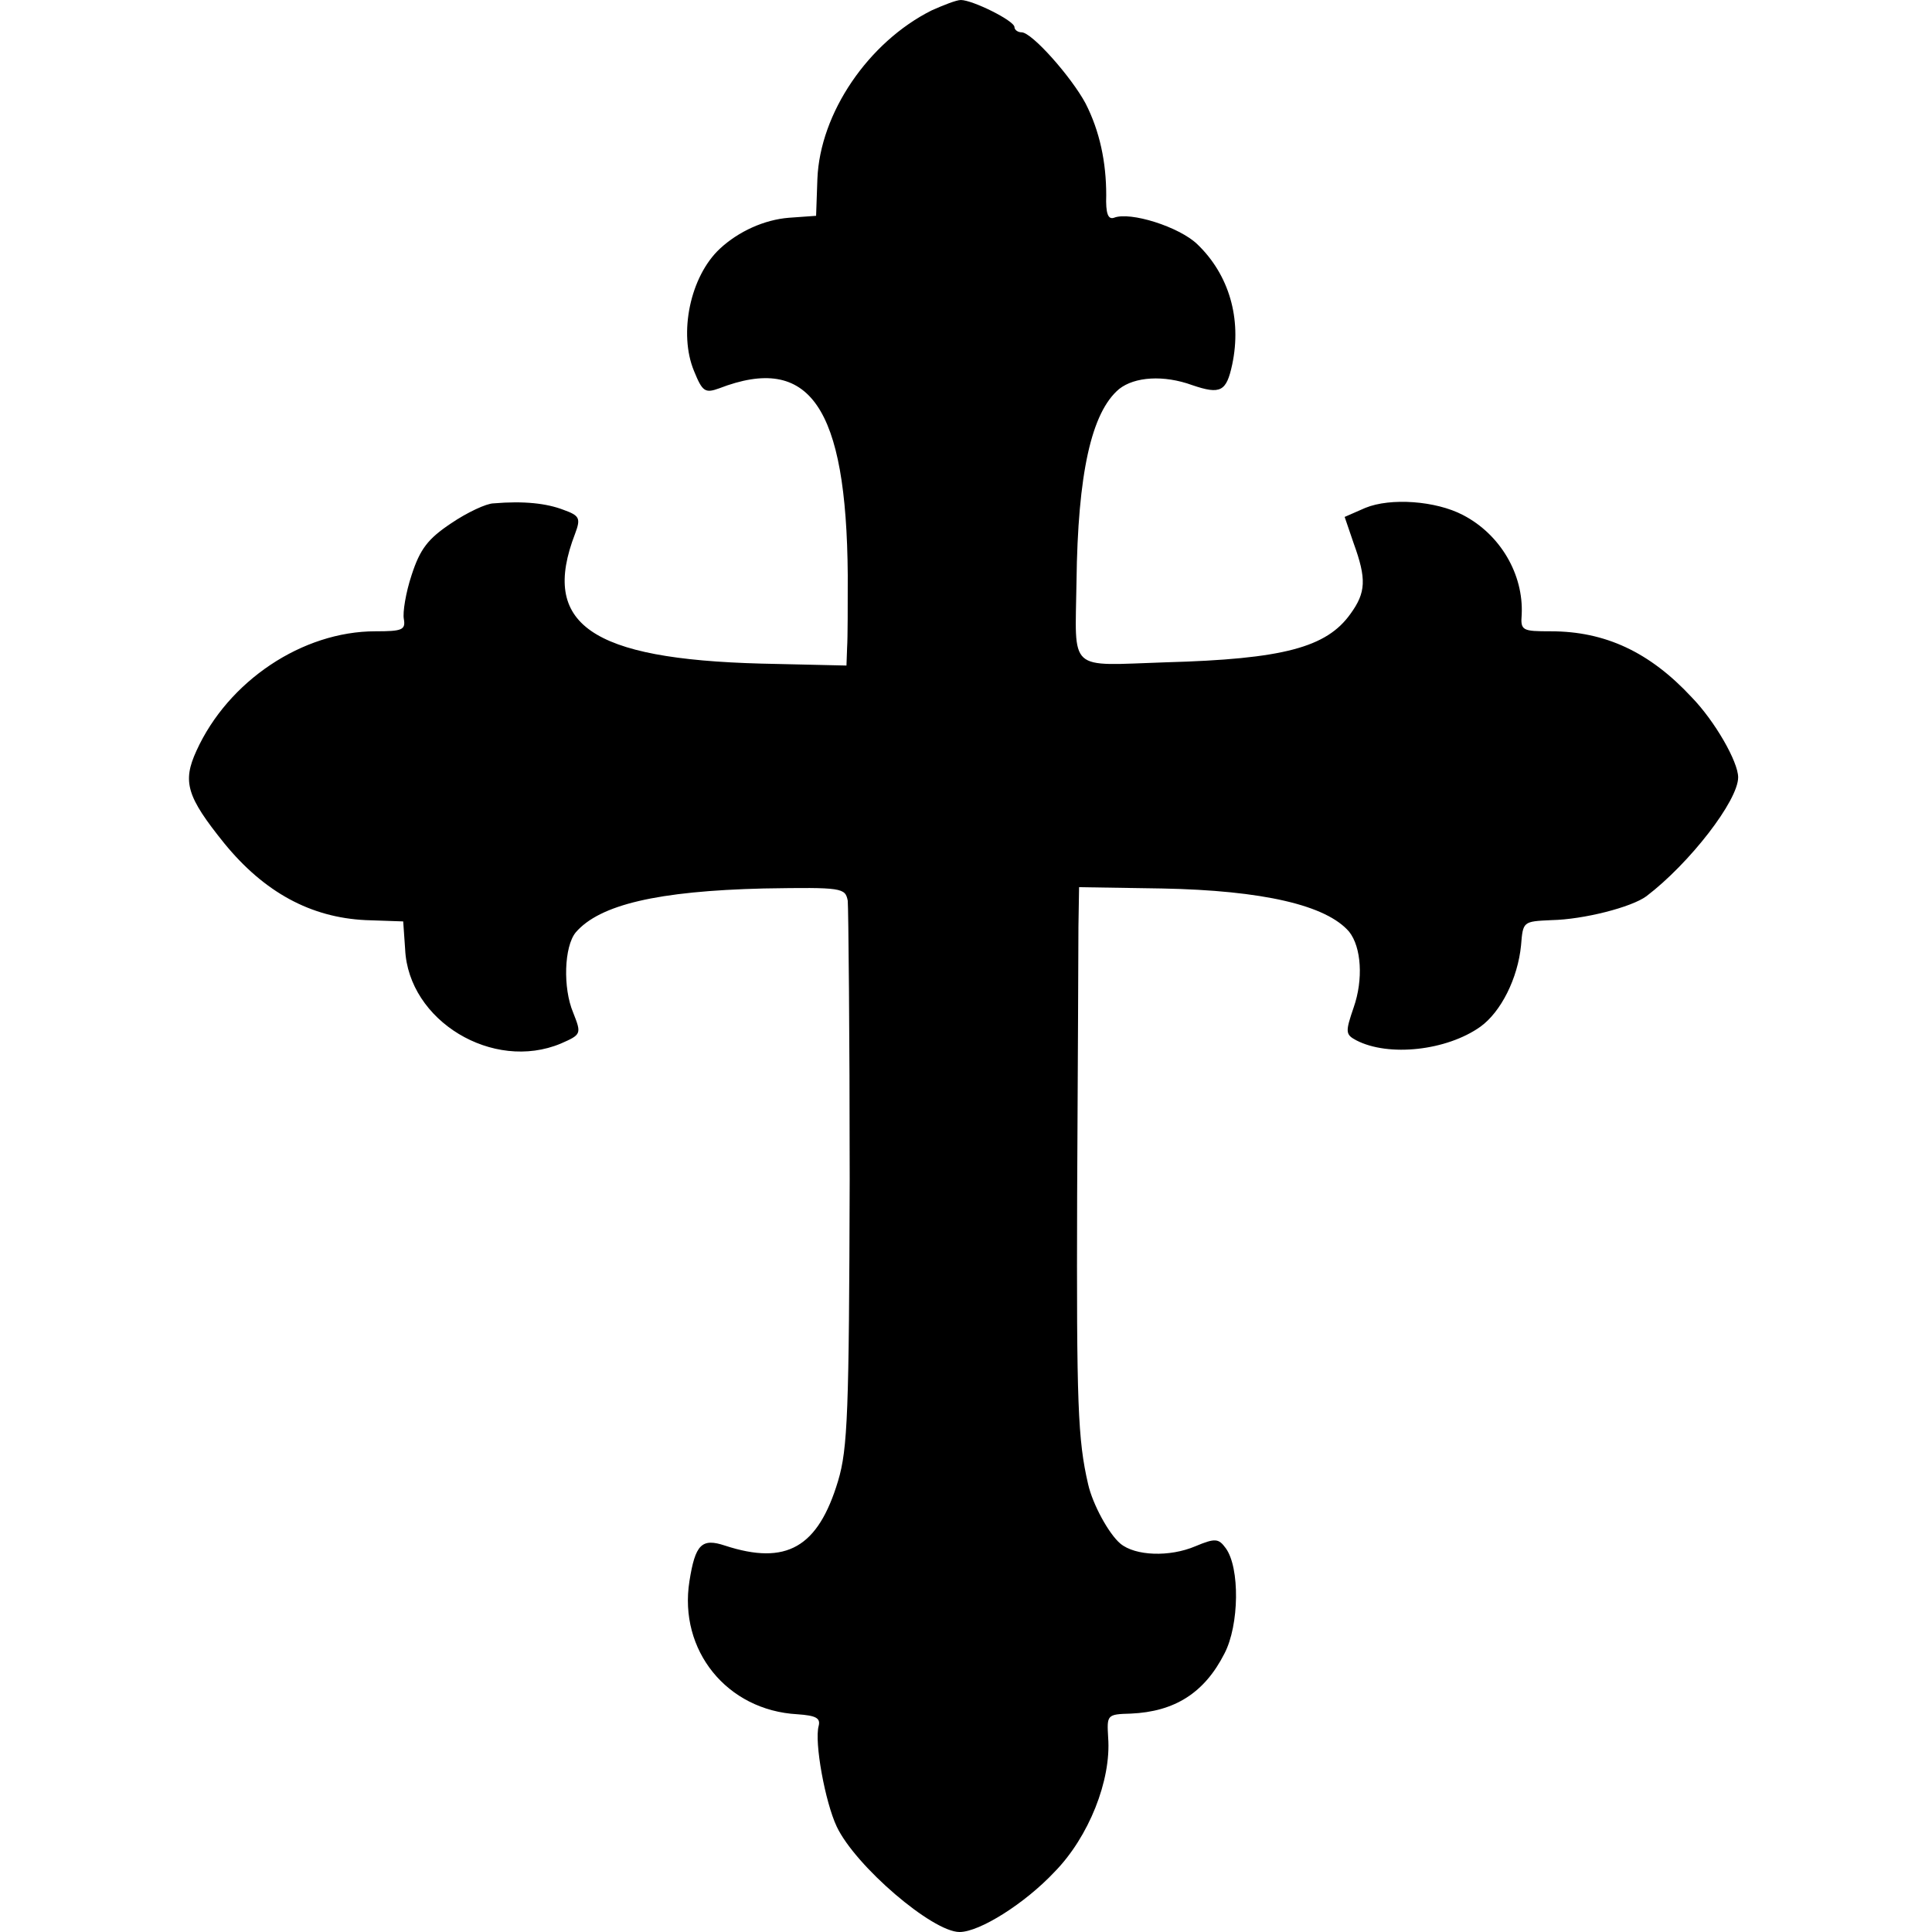 <svg version="1" xmlns="http://www.w3.org/2000/svg" width="398.667" height="398.667" viewBox="0 0 299 299"><path d="M144.2 1.6c-9.8 4.9-17.3 15.9-17.7 26.1l-.2 5.7-4.2.3c-3.8.3-7.8 2.1-10.7 4.8-4.6 4.3-6.4 13.1-4 18.9 1.3 3.2 1.7 3.5 3.9 2.7 14-5.4 19.7 2.8 19.9 28.9 0 4.7 0 9.7-.1 11.2l-.1 2.8-13.2-.3C91.4 102 83.6 96.6 89 82.6c.9-2.4.7-2.8-1.8-3.7-2.6-1-6.1-1.4-10.8-1-1.1 0-4.1 1.4-6.6 3.1-3.6 2.4-4.8 4-6.1 8-.9 2.7-1.4 5.8-1.2 6.8.3 1.7-.3 1.9-4.4 1.9-11.3 0-22.8 7.7-27.7 18.5-2.2 4.8-1.5 7.1 4.3 14.3 6.2 7.6 13.4 11.5 21.9 11.9l5.8.2.3 4.3c.5 11.1 13.6 19 24.1 14.6 3.2-1.4 3.2-1.5 1.9-4.8-1.6-3.8-1.4-10.2.4-12.4 3.7-4.3 12.7-6.4 29.1-6.8 12.2-.2 12.6-.1 13 1.9.1 1.2.3 20.5.3 43.1-.1 36-.3 41.7-1.8 46.7-3.1 10.3-8 13.1-17.5 10-3.6-1.2-4.6-.2-5.5 5.5-1.7 10.7 5.8 20 16.7 20.6 2.9.2 3.6.6 3.3 1.8-.7 2.5 1 11.8 2.8 15.6 2.9 6.1 14.8 16.3 19 16.3 3.1 0 10.1-4.4 14.7-9.3 5.3-5.4 8.8-14.2 8.3-20.8-.2-3.5-.2-3.6 3.5-3.7 6.8-.3 11.4-3.2 14.5-9.3 2.3-4.4 2.4-13.3.2-16.3-1.1-1.5-1.6-1.6-4.7-.3-4 1.7-9.3 1.5-11.6-.4-1.8-1.5-4.3-6.1-5-9.2-1.6-6.9-1.8-12.4-1.7-44.7.1-19.5.2-38.2.2-41.6l.1-6.1 12.8.2c15.7.3 25.5 2.6 29 6.7 1.9 2.4 2.2 7.4.7 11.7-1.3 3.8-1.3 4.2.4 5.1 5 2.6 14 1.6 19.2-2.1 3.2-2.3 5.8-7.5 6.3-12.6.3-3.7.3-3.7 4.7-3.9 5-.1 12.4-2 14.7-3.7 6.7-5.1 14.2-14.8 14.2-18.4 0-2.4-3.6-8.7-7.2-12.4-6.5-7-13.4-10.2-21.8-10.2-4.4 0-4.7-.1-4.5-2.6.3-6.2-3.3-12.4-9.1-15.4-4.2-2.2-11.2-2.7-15.1-1.1l-3.2 1.4 1.4 4.1c2 5.5 1.9 7.6-.5 10.9-3.7 5.2-10.4 7-28.6 7.5-15.3.5-14 1.7-13.8-12.5.2-16.7 2.3-26.2 6.6-29.8 2.4-1.9 6.9-2.2 11.3-.6 4.4 1.5 5.3 1 6.2-3.2 1.5-7.1-.5-13.9-5.4-18.6-2.8-2.7-10.4-5.1-12.9-4.1-.9.3-1.3-.6-1.2-3.5 0-5.1-1-9.9-3.2-14.2-2.2-4.1-8.3-11-9.9-11-.6 0-1.1-.4-1.1-.8 0-1-6.5-4.2-8.3-4.2-.7 0-2.7.8-4.5 1.6z"/></svg>
